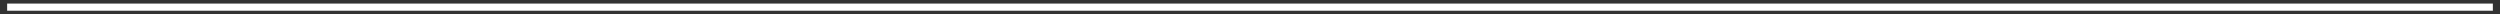 <?xml version="1.0" encoding="UTF-8"?> <svg xmlns="http://www.w3.org/2000/svg" viewBox="5335.004 5226.004 454.949 2.6" data-guides="{&quot;vertical&quot;:[],&quot;horizontal&quot;:[]}"><rect x="5335.004" y="5226.004" width="454.949" height="2.6" fill="#333333" stroke="none"/><line fill="transparent" fill-opacity="1" stroke="#ffffff" stroke-opacity="1" stroke-width="1.3" id="tSvgaafdc0fe3b" title="Line 2" x1="5336.304" y1="5227.304" x2="5788.653" y2="5227.304" style="transform-origin: 5562.479px 5227.304px;"></line><defs></defs></svg> 